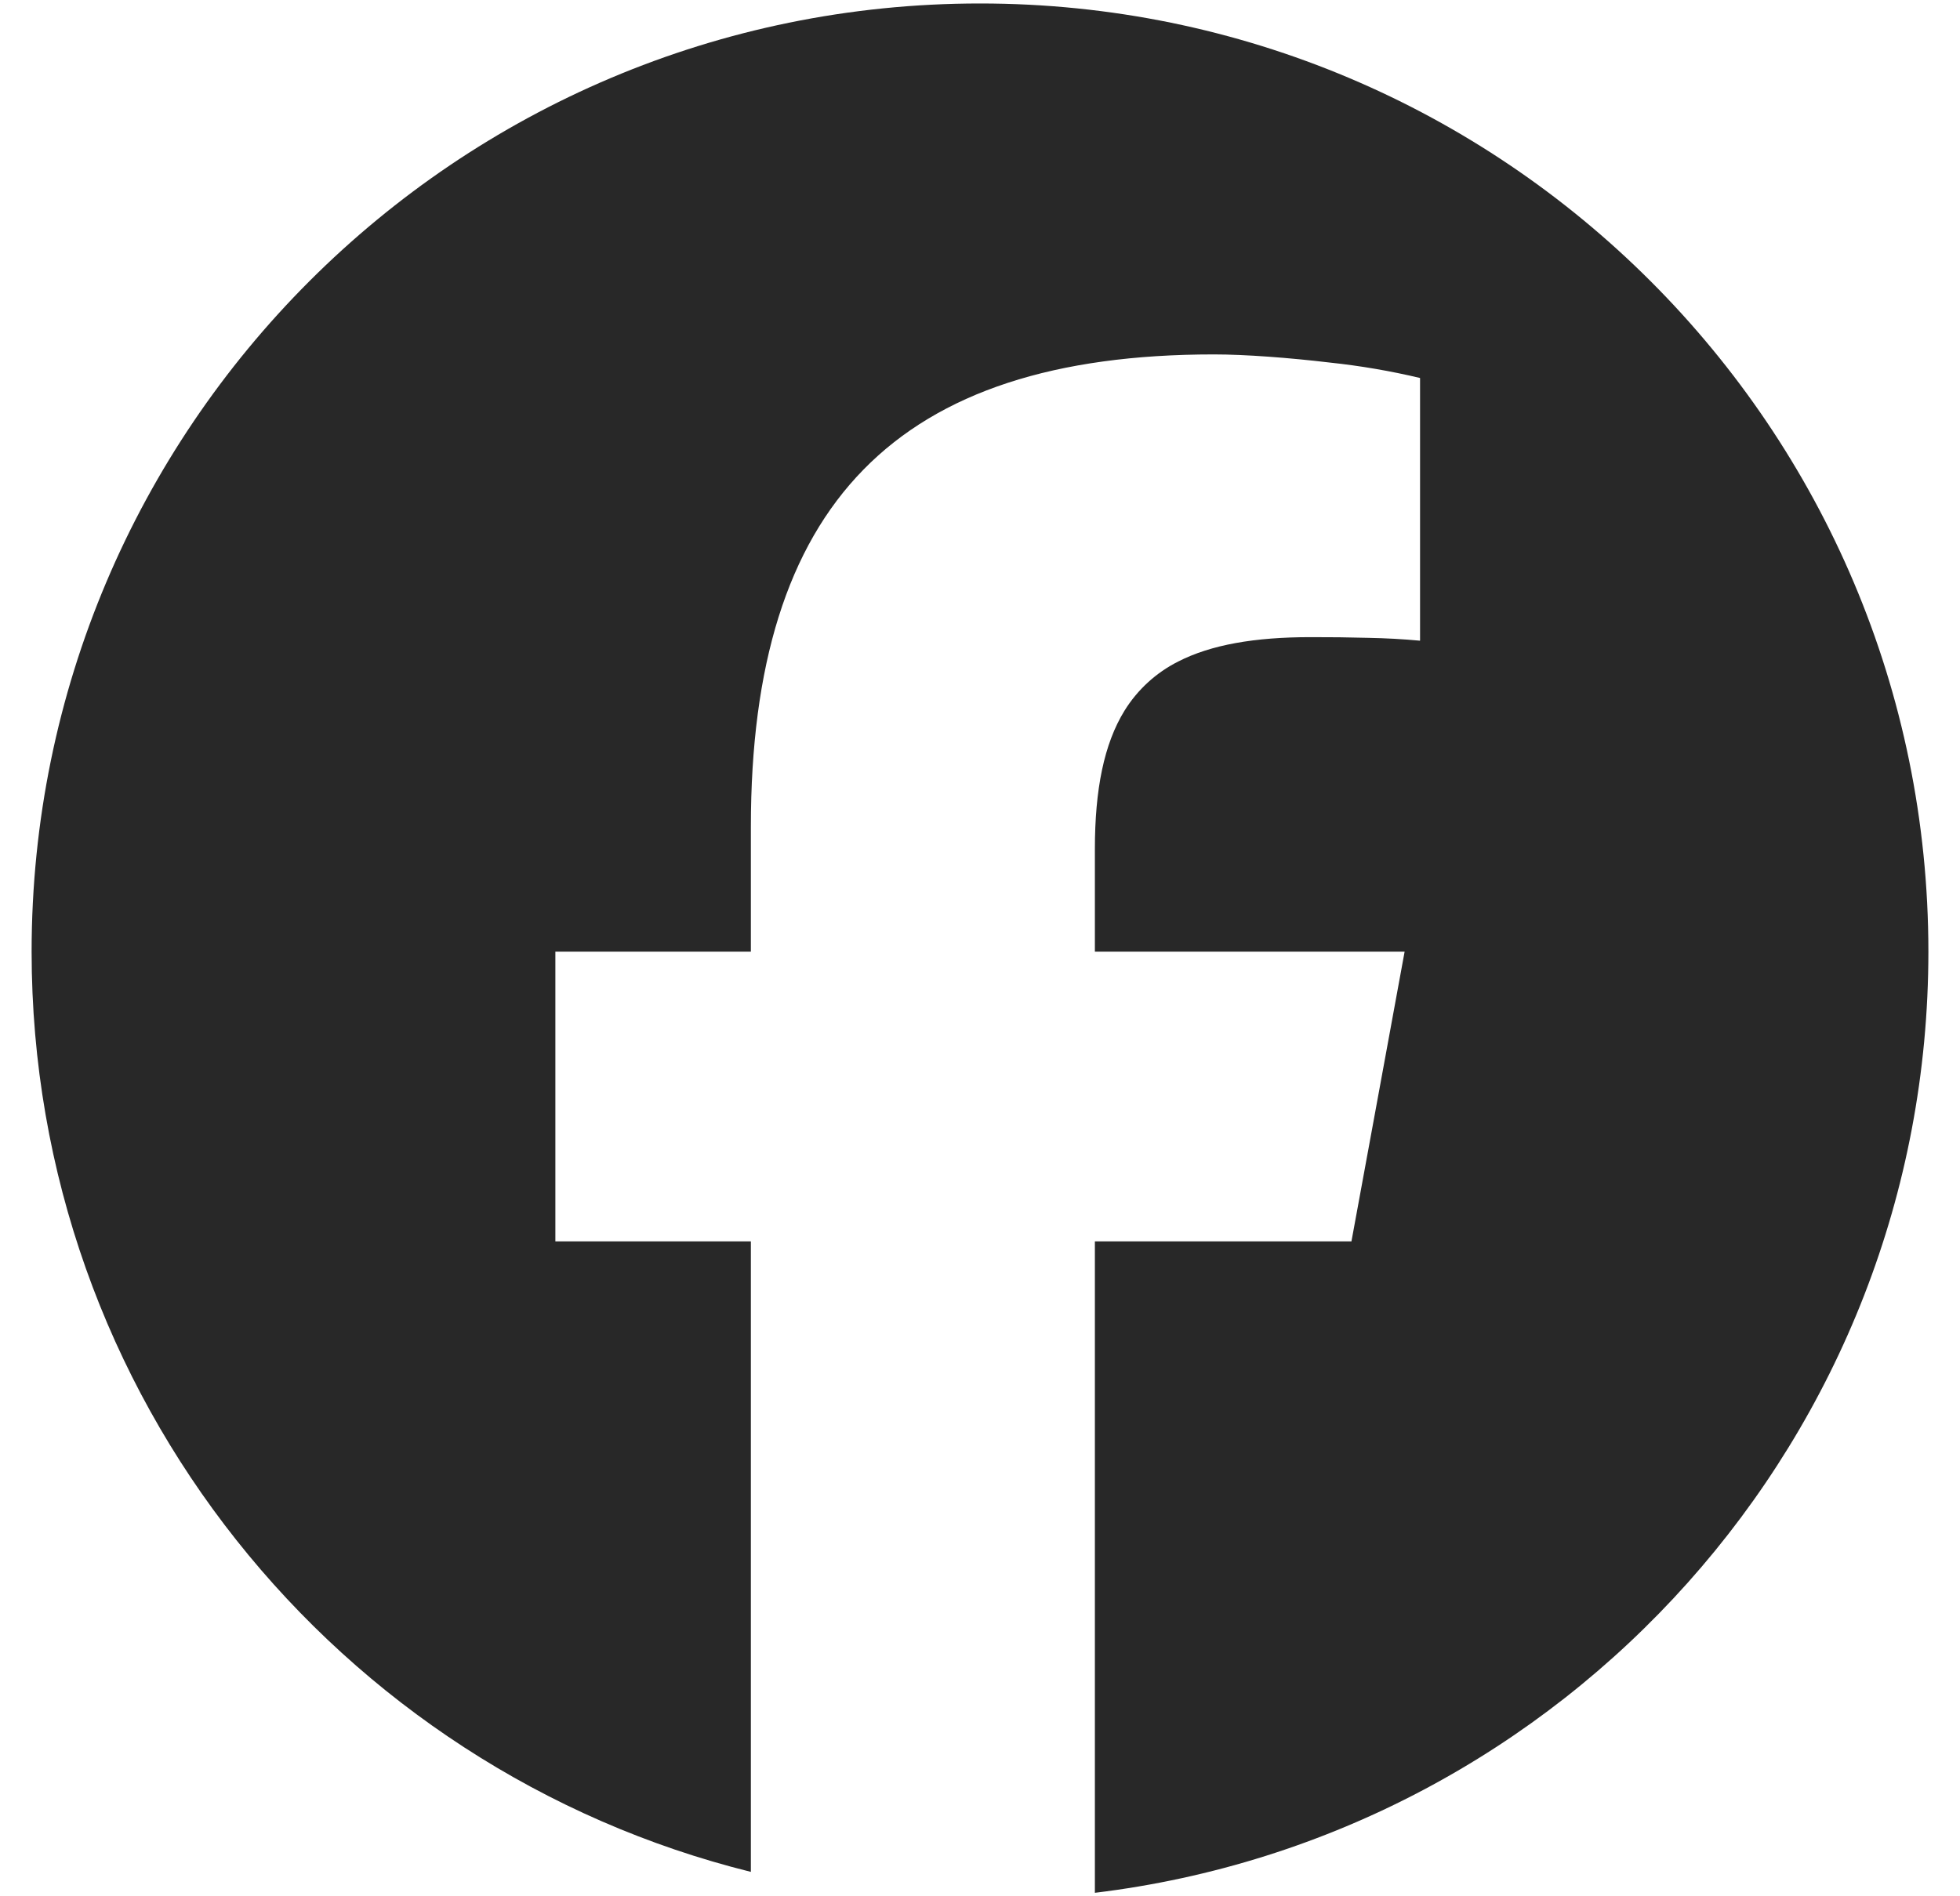 <svg width="31" height="30" viewBox="0 0 31 30" fill="none" xmlns="http://www.w3.org/2000/svg">
<path d="M11.876 29.614V19.639H8.784V15.055H11.876V13.08C11.876 7.974 14.186 5.607 19.199 5.607C19.7 5.607 20.392 5.66 21.034 5.736C21.514 5.787 21.99 5.868 22.46 5.98V10.136C22.189 10.111 21.916 10.096 21.644 10.091C21.338 10.083 21.033 10.079 20.727 10.08C19.844 10.08 19.154 10.2 18.634 10.466C18.285 10.642 17.991 10.911 17.785 11.244C17.462 11.769 17.317 12.487 17.317 13.434V15.055H22.216L21.734 17.684L21.375 19.639H17.317V29.945C24.745 29.047 30.5 22.724 30.5 15.055C30.5 6.771 23.784 0.055 15.5 0.055C7.216 0.055 0.5 6.771 0.5 15.055C0.5 22.09 5.343 27.992 11.876 29.614Z" fill="#282828"/>
</svg>
